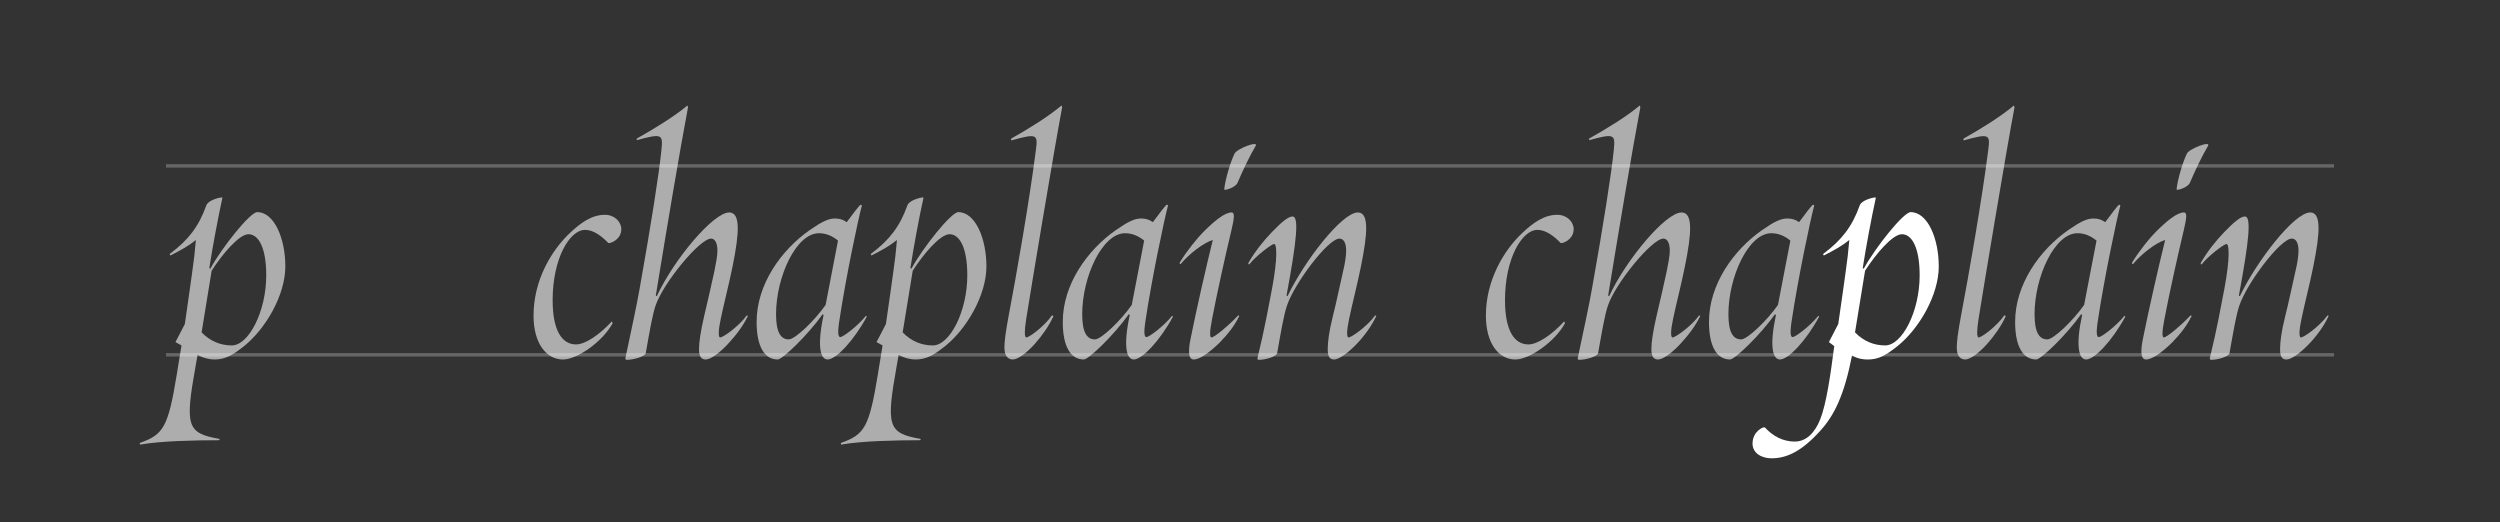 <?xml version="1.0" encoding="utf-8"?>
<!-- Generator: Adobe Illustrator 22.1.0, SVG Export Plug-In . SVG Version: 6.00 Build 0)  -->
<svg version="1.1" xmlns="http://www.w3.org/2000/svg" xmlns:xlink="http://www.w3.org/1999/xlink" x="0px" y="0px" width="738px"
	 height="154.24px" viewBox="0 0 738 154.24" enable-background="new 0 0 738 154.24" xml:space="preserve">
<rect x="0" y="0" width="738" height="154.24" fill="#333333" stroke="none"/>
<g id="Layer_2" display="none">
	<rect y="-1016.2" display="inline" fill="#995444" width="1525" height="2186.64"/>
</g>
<g id="Layer_1">
	<g>
		<g>
			<line opacity="0.25" fill="none" stroke="#FFFFFF" stroke-miterlimit="10" x1="689.001" y1="104.74" x2="49.001" y2="104.74"/>
			<line opacity="0.25" fill="none" stroke="#FFFFFF" stroke-miterlimit="10" x1="689.001" y1="48.974" x2="49.001" y2="48.974"/>
		</g>
		<rect fill="none" width="738" height="154.24"/>
	</g>
	<g>
		<g>
			<path opacity="0.6" fill="#FFFFFF" d="M63.269,106.123c-1.285,0-3.263-0.396-4.943-1.384l-0.594,3.361
				c-3.164,17.699-2.57,19.775,7.021,21.456c0.099,0,0.099,0.396-0.099,0.396c-6.823,0-17.205,0.198-23.236,1.286
				c-0.198,0-0.198-0.495-0.099-0.495c6.921-2.472,8.306-4.548,10.876-20.27l1.385-8.503l-1.78-0.989l2.769-5.339
				c1.187-7.91,1.78-12.756,2.076-14.634c0.594-4.153,0.891-6.625,1.187-10.185c-2.273,1.878-4.548,3.065-7.415,4.548
				c-0.297,0.099-0.396-0.396-0.198-0.494c5.438-4.054,8.504-8.108,10.679-14.238c0.297-0.89,1.681-1.681,3.461-2.175
				c0.89-0.198,1.384-0.296,1.285,0c-1.285,5.735-2.966,14.93-3.856,20.666l0.297,0.197c3.461-6.328,11.767-16.71,13.843-16.71
				c5.043,0,8.306,7.812,8.306,16.019c0,8.503-5.834,18.391-12.062,23.434C68.707,104.838,66.531,106.123,63.269,106.123z
				 M62.478,79.921l-2.966,18.193c2.472,2.57,5.537,3.856,8.898,3.856c5.043,0,10.185-10.086,10.185-20.666
				c0-8.404-2.373-12.162-5.24-12.162C70.586,69.143,65.642,74.977,62.478,79.921z"/>
		</g>
	</g>
	<g>
		<g>
			<path opacity="0.6" fill="#FFFFFF" d="M172.729,67.858c-4.549,0-9.591,8.405-9.591,20.765c0,8.998,2.769,13.052,6.921,13.052
				c2.769,0,7.021-2.967,10.481-6.724c0.197-0.099,0.296,0.396,0.296,0.494c-2.966,5.438-10.48,10.679-14.634,10.679
				c-4.845,0-8.701-4.647-8.701-12.953c0-10.283,5.142-19.182,10.877-24.521c2.966-2.769,6.229-5.24,10.185-5.24
				c2.867,0,4.845,2.076,4.845,4.252c0,3.164-3.461,4.351-3.856,4.054C177.673,69.737,175.201,67.858,172.729,67.858z"/>
			<path opacity="0.6" fill="#FFFFFF" d="M208.325,106.123c-1.385,0-1.978-0.988-1.978-3.065c0-2.076,0.494-5.24,1.483-9.591
				c0.988-4.252,2.175-9.195,3.064-13.447c0.495-2.472,0.891-4.548,0.891-6.031c0-2.373-0.791-3.56-1.879-3.56
				c-3.362,0-14.238,13.249-16.414,19.874c-0.89,2.571-1.779,7.812-2.867,13.941c-0.197,0.989-3.56,1.978-5.636,1.978
				c-0.198,0-0.396-0.197-0.396-0.396c1.978-9.294,3.361-15.721,4.252-20.764c3.263-18.292,5.734-33.915,6.427-40.936
				c0.396-4.351,0.297-4.845-7.218-2.769c-0.1,0-0.198-0.396,0-0.494c5.24-2.966,10.777-6.328,14.831-9.69
				c0.099-0.099,0.198,0.396,0.198,0.593c-2.373,12.458-6.229,35.497-9.492,55.47l0.296,0.198
				c5.043-10.877,16.711-24.72,21.357-24.72c3.362,0,3.065,5.834,0.989,16.019c-0.989,4.943-2.67,11.47-3.461,15.326
				c-0.791,3.658-0.692,5.24-0.297,5.537c0.692,0.296,5.735-3.362,7.91-6.428c0.1-0.099,0.297,0,0.396,0.1
				c-1.482,3.064-3.56,5.734-5.933,8.306C212.082,104.541,209.61,106.123,208.325,106.123z"/>
			<path opacity="0.6" fill="#FFFFFF" d="M243.13,92.973l-0.296-0.198c-4.351,6.131-11.865,13.349-13.25,13.349
				c-3.856,0-6.229-3.757-6.229-11.074c0-11.173,7.317-21.259,15.623-27.092c3.56-2.472,5.537-3.46,7.515-3.46
				c1.285,0,2.373,0.296,3.461,1.087c1.878-2.571,3.658-4.845,4.054-5.142c0.197,0,0.494,0.099,0.396,0.296
				c-1.088,4.054-4.746,21.357-6.625,33.915c-0.593,3.758-0.297,4.746,0.198,4.845c0.691,0.198,5.24-3.263,7.613-6.229
				c0.099-0.1,0.197,0.099,0.297,0.197c-3.856,7.119-9.097,12.656-11.569,12.656C242.142,106.123,241.152,102.168,243.13,92.973z
				 M229.09,92.775c0,5.34,1.384,7.416,3.757,7.416c1.879,0,7.713-5.636,10.877-10.185l3.658-18.984
				c-1.681-1.384-3.56-2.175-5.636-2.175C235.022,68.847,229.09,81.7,229.09,92.775z"/>
			<path opacity="0.6" fill="#FFFFFF" d="M270.224,106.123c-1.286,0-3.264-0.396-4.944-1.384l-0.593,3.361
				c-3.164,17.699-2.571,19.775,7.02,21.456c0.1,0,0.1,0.396-0.099,0.396c-6.822,0-17.204,0.198-23.236,1.286
				c-0.197,0-0.197-0.495-0.099-0.495c6.922-2.472,8.306-4.548,10.877-20.27l1.384-8.503l-1.779-0.989l2.769-5.339
				c1.187-7.91,1.779-12.756,2.076-14.634c0.593-4.153,0.89-6.625,1.187-10.185c-2.274,1.878-4.549,3.065-7.416,4.548
				c-0.297,0.099-0.396-0.396-0.197-0.494c5.438-4.054,8.503-8.108,10.679-14.238c0.296-0.89,1.681-1.681,3.46-2.175
				c0.891-0.198,1.385-0.296,1.286,0c-1.286,5.735-2.967,14.93-3.856,20.666l0.297,0.197c3.46-6.328,11.766-16.71,13.843-16.71
				c5.042,0,8.306,7.812,8.306,16.019c0,8.503-5.834,18.391-12.063,23.434C275.661,104.838,273.486,106.123,270.224,106.123z
				 M269.433,79.921l-2.967,18.193c2.472,2.57,5.537,3.856,8.899,3.856c5.042,0,10.184-10.086,10.184-20.666
				c0-8.404-2.373-12.162-5.24-12.162C277.54,69.143,272.597,74.977,269.433,79.921z"/>
			<path opacity="0.6" fill="#FFFFFF" d="M302.854,99.598c0.691,0.296,5.537-3.362,7.613-6.428c0.099-0.197,0.494,0.1,0.494,0.198
				c-1.384,2.966-3.263,5.636-5.537,8.207c-2.67,2.966-5.142,4.548-6.427,4.548c-1.385,0-2.373-0.988-2.472-3.065
				c-0.1-2.076,0.396-5.24,1.187-9.591c2.373-12.458,6.229-34.508,8.107-49.34c0.594-4.548,0.198-4.746-7.316-2.669
				c0,0-0.1-0.495,0.099-0.593c5.24-2.966,10.679-6.328,14.732-9.69c0.099-0.099,0.198,0.396,0.198,0.593
				c-2.373,12.458-9.394,54.778-10.58,62.293C302.359,97.719,302.459,99.301,302.854,99.598z"/>
			<path opacity="0.6" fill="#FFFFFF" d="M333.506,92.973l-0.297-0.198c-4.351,6.131-11.865,13.349-13.249,13.349
				c-3.856,0-6.229-3.757-6.229-11.074c0-11.173,7.316-21.259,15.622-27.092c3.56-2.472,5.537-3.46,7.515-3.46
				c1.286,0,2.373,0.296,3.461,1.087c1.879-2.571,3.658-4.845,4.054-5.142c0.198,0,0.495,0.099,0.396,0.296
				c-1.087,4.054-4.746,21.357-6.624,33.915c-0.594,3.758-0.297,4.746,0.197,4.845c0.692,0.198,5.24-3.263,7.613-6.229
				c0.1-0.1,0.198,0.099,0.297,0.197c-3.856,7.119-9.097,12.656-11.568,12.656C332.517,106.123,331.528,102.168,333.506,92.973z
				 M319.465,92.775c0,5.34,1.385,7.416,3.758,7.416c1.879,0,7.712-5.636,10.876-10.185l3.659-18.984
				c-1.682-1.384-3.56-2.175-5.637-2.175C325.397,68.847,319.465,81.7,319.465,92.775z"/>
			<path opacity="0.6" fill="#FFFFFF" d="M352.392,106.123c-1.482,0-1.779-2.076-0.89-6.328c1.582-7.91,4.647-21.456,6.526-28.971
				c-2.868,0.89-7.119,4.251-9.492,7.119c-0.1,0.099-0.396-0.198-0.297-0.396c2.076-3.461,5.339-7.416,6.921-8.998
				c3.264-3.263,6.328-5.834,8.405-5.834c0.988,0,0.791,1.681,0,5.043c-1.978,8.306-4.252,18.589-5.735,26.302
				c-0.791,3.955-0.692,5.339-0.297,5.537c0.692,0.296,5.438-3.758,7.91-6.428c0.198-0.099,0.396,0,0.396,0.1
				c-1.482,3.064-3.46,5.438-5.833,7.91C357.237,103.849,354.271,106.123,352.392,106.123z M361.39,55.894
				c0.297-2.966,1.879-8.207,3.065-10.58c0.791-1.483,7.119-3.856,6.229-2.274c-1.879,3.164-3.955,7.614-5.34,10.876
				C364.752,55.4,361.291,56.388,361.39,55.894z"/>
			<path opacity="0.6" fill="#FFFFFF" d="M376.122,72.011c-0.692,0-5.537,3.658-7.316,6.031c-0.1,0.198-0.396-0.297-0.297-0.396
				c1.978-3.461,4.548-6.625,6.921-9.097c2.868-2.966,4.846-4.647,6.131-4.647c1.879,0,1.384,6.427-1.78,23.335l0.297,0.198
				c4.845-10.185,16.019-24.72,20.765-24.72c3.263,0,2.966,5.834,0.89,16.019c-0.989,4.943-2.67,11.47-3.461,15.326
				c-0.791,3.658-0.692,5.24-0.297,5.537c0.692,0.296,5.735-3.362,7.91-6.428c0.1-0.099,0.396,0,0.396,0.1
				c-1.384,2.966-3.46,5.833-5.833,8.306c-2.868,2.966-5.34,4.548-6.625,4.548c-1.385,0-1.879-0.988-1.879-3.065
				c0-2.076,0.396-5.24,1.483-9.591c1.088-4.252,2.076-9.195,3.065-13.447c0.593-2.472,0.89-4.548,0.89-6.031
				c0-2.373-0.791-3.56-1.978-3.56c-3.362,0-13.349,13.249-15.523,19.874c-0.891,2.571-1.78,7.812-2.868,13.941
				c-0.197,0.989-3.361,1.978-5.438,1.978c-0.198,0-0.396-0.197-0.396-0.396c2.273-9.294,3.361-15.721,4.351-20.764
				C377.21,76.065,376.913,72.011,376.122,72.011z"/>
		</g>
	</g>
	<g>
		<g>
			<path opacity="0.6" fill="#FFFFFF" d="M453.864,67.858c-4.549,0-9.591,8.405-9.591,20.765c0,8.998,2.769,13.052,6.921,13.052
				c2.769,0,7.021-2.967,10.481-6.724c0.197-0.099,0.296,0.396,0.296,0.494c-2.966,5.438-10.48,10.679-14.634,10.679
				c-4.845,0-8.701-4.647-8.701-12.953c0-10.283,5.142-19.182,10.877-24.521c2.966-2.769,6.229-5.24,10.185-5.24
				c2.867,0,4.845,2.076,4.845,4.252c0,3.164-3.461,4.351-3.856,4.054C458.808,69.737,456.336,67.858,453.864,67.858z"/>
			<path opacity="0.6" fill="#FFFFFF" d="M489.46,106.123c-1.385,0-1.978-0.988-1.978-3.065c0-2.076,0.494-5.24,1.483-9.591
				c0.988-4.252,2.175-9.195,3.064-13.447c0.495-2.472,0.891-4.548,0.891-6.031c0-2.373-0.791-3.56-1.879-3.56
				c-3.362,0-14.238,13.249-16.414,19.874c-0.89,2.571-1.779,7.812-2.867,13.941c-0.197,0.989-3.56,1.978-5.636,1.978
				c-0.198,0-0.396-0.197-0.396-0.396c1.978-9.294,3.361-15.721,4.252-20.764c3.263-18.292,5.734-33.915,6.427-40.936
				c0.396-4.351,0.297-4.845-7.218-2.769c-0.1,0-0.198-0.396,0-0.494c5.24-2.966,10.777-6.328,14.831-9.69
				c0.099-0.099,0.198,0.396,0.198,0.593c-2.373,12.458-6.229,35.497-9.492,55.47l0.296,0.198
				c5.043-10.877,16.711-24.72,21.357-24.72c3.362,0,3.065,5.834,0.989,16.019c-0.989,4.943-2.67,11.47-3.461,15.326
				c-0.791,3.658-0.692,5.24-0.297,5.537c0.692,0.296,5.735-3.362,7.91-6.428c0.1-0.099,0.297,0,0.396,0.1
				c-1.482,3.064-3.56,5.734-5.933,8.306C493.217,104.541,490.745,106.123,489.46,106.123z"/>
			<path opacity="0.6" fill="#FFFFFF" d="M524.265,92.973l-0.296-0.198c-4.351,6.131-11.865,13.349-13.25,13.349
				c-3.856,0-6.229-3.757-6.229-11.074c0-11.173,7.317-21.259,15.623-27.092c3.56-2.472,5.537-3.46,7.515-3.46
				c1.285,0,2.373,0.296,3.461,1.087c1.878-2.571,3.658-4.845,4.054-5.142c0.197,0,0.494,0.099,0.396,0.296
				c-1.088,4.054-4.746,21.357-6.625,33.915c-0.593,3.758-0.297,4.746,0.198,4.845c0.691,0.198,5.24-3.263,7.613-6.229
				c0.099-0.1,0.197,0.099,0.297,0.197c-3.856,7.119-9.097,12.656-11.569,12.656C523.276,106.123,522.287,102.168,524.265,92.973z
				 M510.225,92.775c0,5.34,1.384,7.416,3.757,7.416c1.879,0,7.713-5.636,10.877-10.185l3.658-18.984
				c-1.681-1.384-3.56-2.175-5.636-2.175C516.157,68.847,510.225,81.7,510.225,92.775z"/>
			<path fill="#FFFFFF" d="M542.657,95.643c1.187-7.91,1.779-12.756,2.076-14.634c0.593-4.153,0.89-6.625,1.187-10.185
				c-2.274,1.878-4.549,3.065-7.416,4.548c-0.297,0.099-0.396-0.396-0.197-0.494c5.438-4.054,8.503-8.108,10.679-14.238
				c0.296-0.89,1.681-1.681,3.46-2.175c0.891-0.198,1.385-0.296,1.286,0c-1.286,5.833-2.967,14.93-3.856,20.666l0.297,0.197
				c3.46-6.328,11.766-16.71,13.843-16.71c5.042,0,8.306,7.812,8.306,16.019c0,8.503-5.834,18.391-12.063,23.434
				c-3.461,2.769-5.636,4.054-8.898,4.054c-1.286,0-2.967-0.197-4.647-1.187c-2.274,11.568-5.142,17.601-9.394,22.247
				c-5.339,5.933-9.789,8.108-14.337,8.108c-3.065,0-5.636-1.582-5.636-4.351c0-3.658,3.361-5.142,3.658-4.746
				c2.373,2.57,5.339,4.152,8.8,4.152c3.263,0,5.834-2.373,7.515-6.525c1.879-4.746,3.065-13.349,4.153-21.654l-1.582-1.187
				L542.657,95.643z M550.567,79.921l-2.967,18.193c2.472,2.57,5.537,3.856,8.899,3.856c5.042,0,10.184-10.086,10.184-20.666
				c0-8.404-2.373-12.162-5.24-12.162C558.675,69.143,553.731,74.977,550.567,79.921z"/>
			<path opacity="0.6" fill="#FFFFFF" d="M583.989,99.598c0.691,0.296,5.537-3.362,7.613-6.428c0.099-0.197,0.494,0.1,0.494,0.198
				c-1.384,2.966-3.263,5.636-5.537,8.207c-2.67,2.966-5.142,4.548-6.427,4.548c-1.385,0-2.373-0.988-2.472-3.065
				c-0.1-2.076,0.396-5.24,1.187-9.591c2.373-12.458,6.229-34.508,8.107-49.34c0.594-4.548,0.198-4.746-7.316-2.669
				c0,0-0.1-0.495,0.099-0.593c5.24-2.966,10.679-6.328,14.732-9.69c0.099-0.099,0.198,0.396,0.198,0.593
				c-2.373,12.458-9.394,54.778-10.58,62.293C583.494,97.719,583.594,99.301,583.989,99.598z"/>
			<path opacity="0.6" fill="#FFFFFF" d="M614.641,92.973l-0.297-0.198c-4.351,6.131-11.865,13.349-13.249,13.349
				c-3.856,0-6.229-3.757-6.229-11.074c0-11.173,7.316-21.259,15.622-27.092c3.56-2.472,5.537-3.46,7.515-3.46
				c1.286,0,2.373,0.296,3.461,1.087c1.879-2.571,3.658-4.845,4.054-5.142c0.198,0,0.495,0.099,0.396,0.296
				c-1.087,4.054-4.746,21.357-6.624,33.915c-0.594,3.758-0.297,4.746,0.197,4.845c0.692,0.198,5.24-3.263,7.613-6.229
				c0.1-0.1,0.198,0.099,0.297,0.197c-3.856,7.119-9.097,12.656-11.568,12.656C613.651,106.123,612.663,102.168,614.641,92.973z
				 M600.6,92.775c0,5.34,1.385,7.416,3.758,7.416c1.879,0,7.712-5.636,10.876-10.185l3.659-18.984
				c-1.682-1.384-3.56-2.175-5.637-2.175C606.532,68.847,600.6,81.7,600.6,92.775z"/>
			<path opacity="0.6" fill="#FFFFFF" d="M633.526,106.123c-1.482,0-1.779-2.076-0.89-6.328c1.582-7.91,4.647-21.456,6.526-28.971
				c-2.868,0.89-7.119,4.251-9.492,7.119c-0.1,0.099-0.396-0.198-0.297-0.396c2.076-3.461,5.339-7.416,6.921-8.998
				c3.264-3.263,6.328-5.834,8.405-5.834c0.988,0,0.791,1.681,0,5.043c-1.978,8.306-4.252,18.589-5.735,26.302
				c-0.791,3.955-0.692,5.339-0.297,5.537c0.692,0.296,5.438-3.758,7.91-6.428c0.198-0.099,0.396,0,0.396,0.1
				c-1.482,3.064-3.46,5.438-5.833,7.91C638.372,103.849,635.405,106.123,633.526,106.123z M642.524,55.894
				c0.297-2.966,1.879-8.207,3.065-10.58c0.791-1.483,7.119-3.856,6.229-2.274c-1.879,3.164-3.955,7.614-5.34,10.876
				C645.887,55.4,642.426,56.388,642.524,55.894z"/>
			<path opacity="0.6" fill="#FFFFFF" d="M657.257,72.011c-0.692,0-5.537,3.658-7.316,6.031c-0.1,0.198-0.396-0.297-0.297-0.396
				c1.978-3.461,4.548-6.625,6.921-9.097c2.868-2.966,4.846-4.647,6.131-4.647c1.879,0,1.384,6.427-1.78,23.335l0.297,0.198
				c4.845-10.185,16.019-24.72,20.765-24.72c3.263,0,2.966,5.834,0.89,16.019c-0.989,4.943-2.67,11.47-3.461,15.326
				c-0.791,3.658-0.692,5.24-0.297,5.537c0.692,0.296,5.735-3.362,7.91-6.428c0.1-0.099,0.396,0,0.396,0.1
				c-1.384,2.966-3.46,5.833-5.833,8.306c-2.868,2.966-5.34,4.548-6.625,4.548c-1.385,0-1.879-0.988-1.879-3.065
				c0-2.076,0.396-5.24,1.483-9.591c1.088-4.252,2.076-9.195,3.065-13.447c0.593-2.472,0.89-4.548,0.89-6.031
				c0-2.373-0.791-3.56-1.978-3.56c-3.362,0-13.349,13.249-15.523,19.874c-0.891,2.571-1.78,7.812-2.868,13.941
				c-0.197,0.989-3.361,1.978-5.438,1.978c-0.198,0-0.396-0.197-0.396-0.396c2.273-9.294,3.361-15.721,4.351-20.764
				C658.345,76.065,658.048,72.011,657.257,72.011z"/>
		</g>
	</g>
</g>
</svg>
